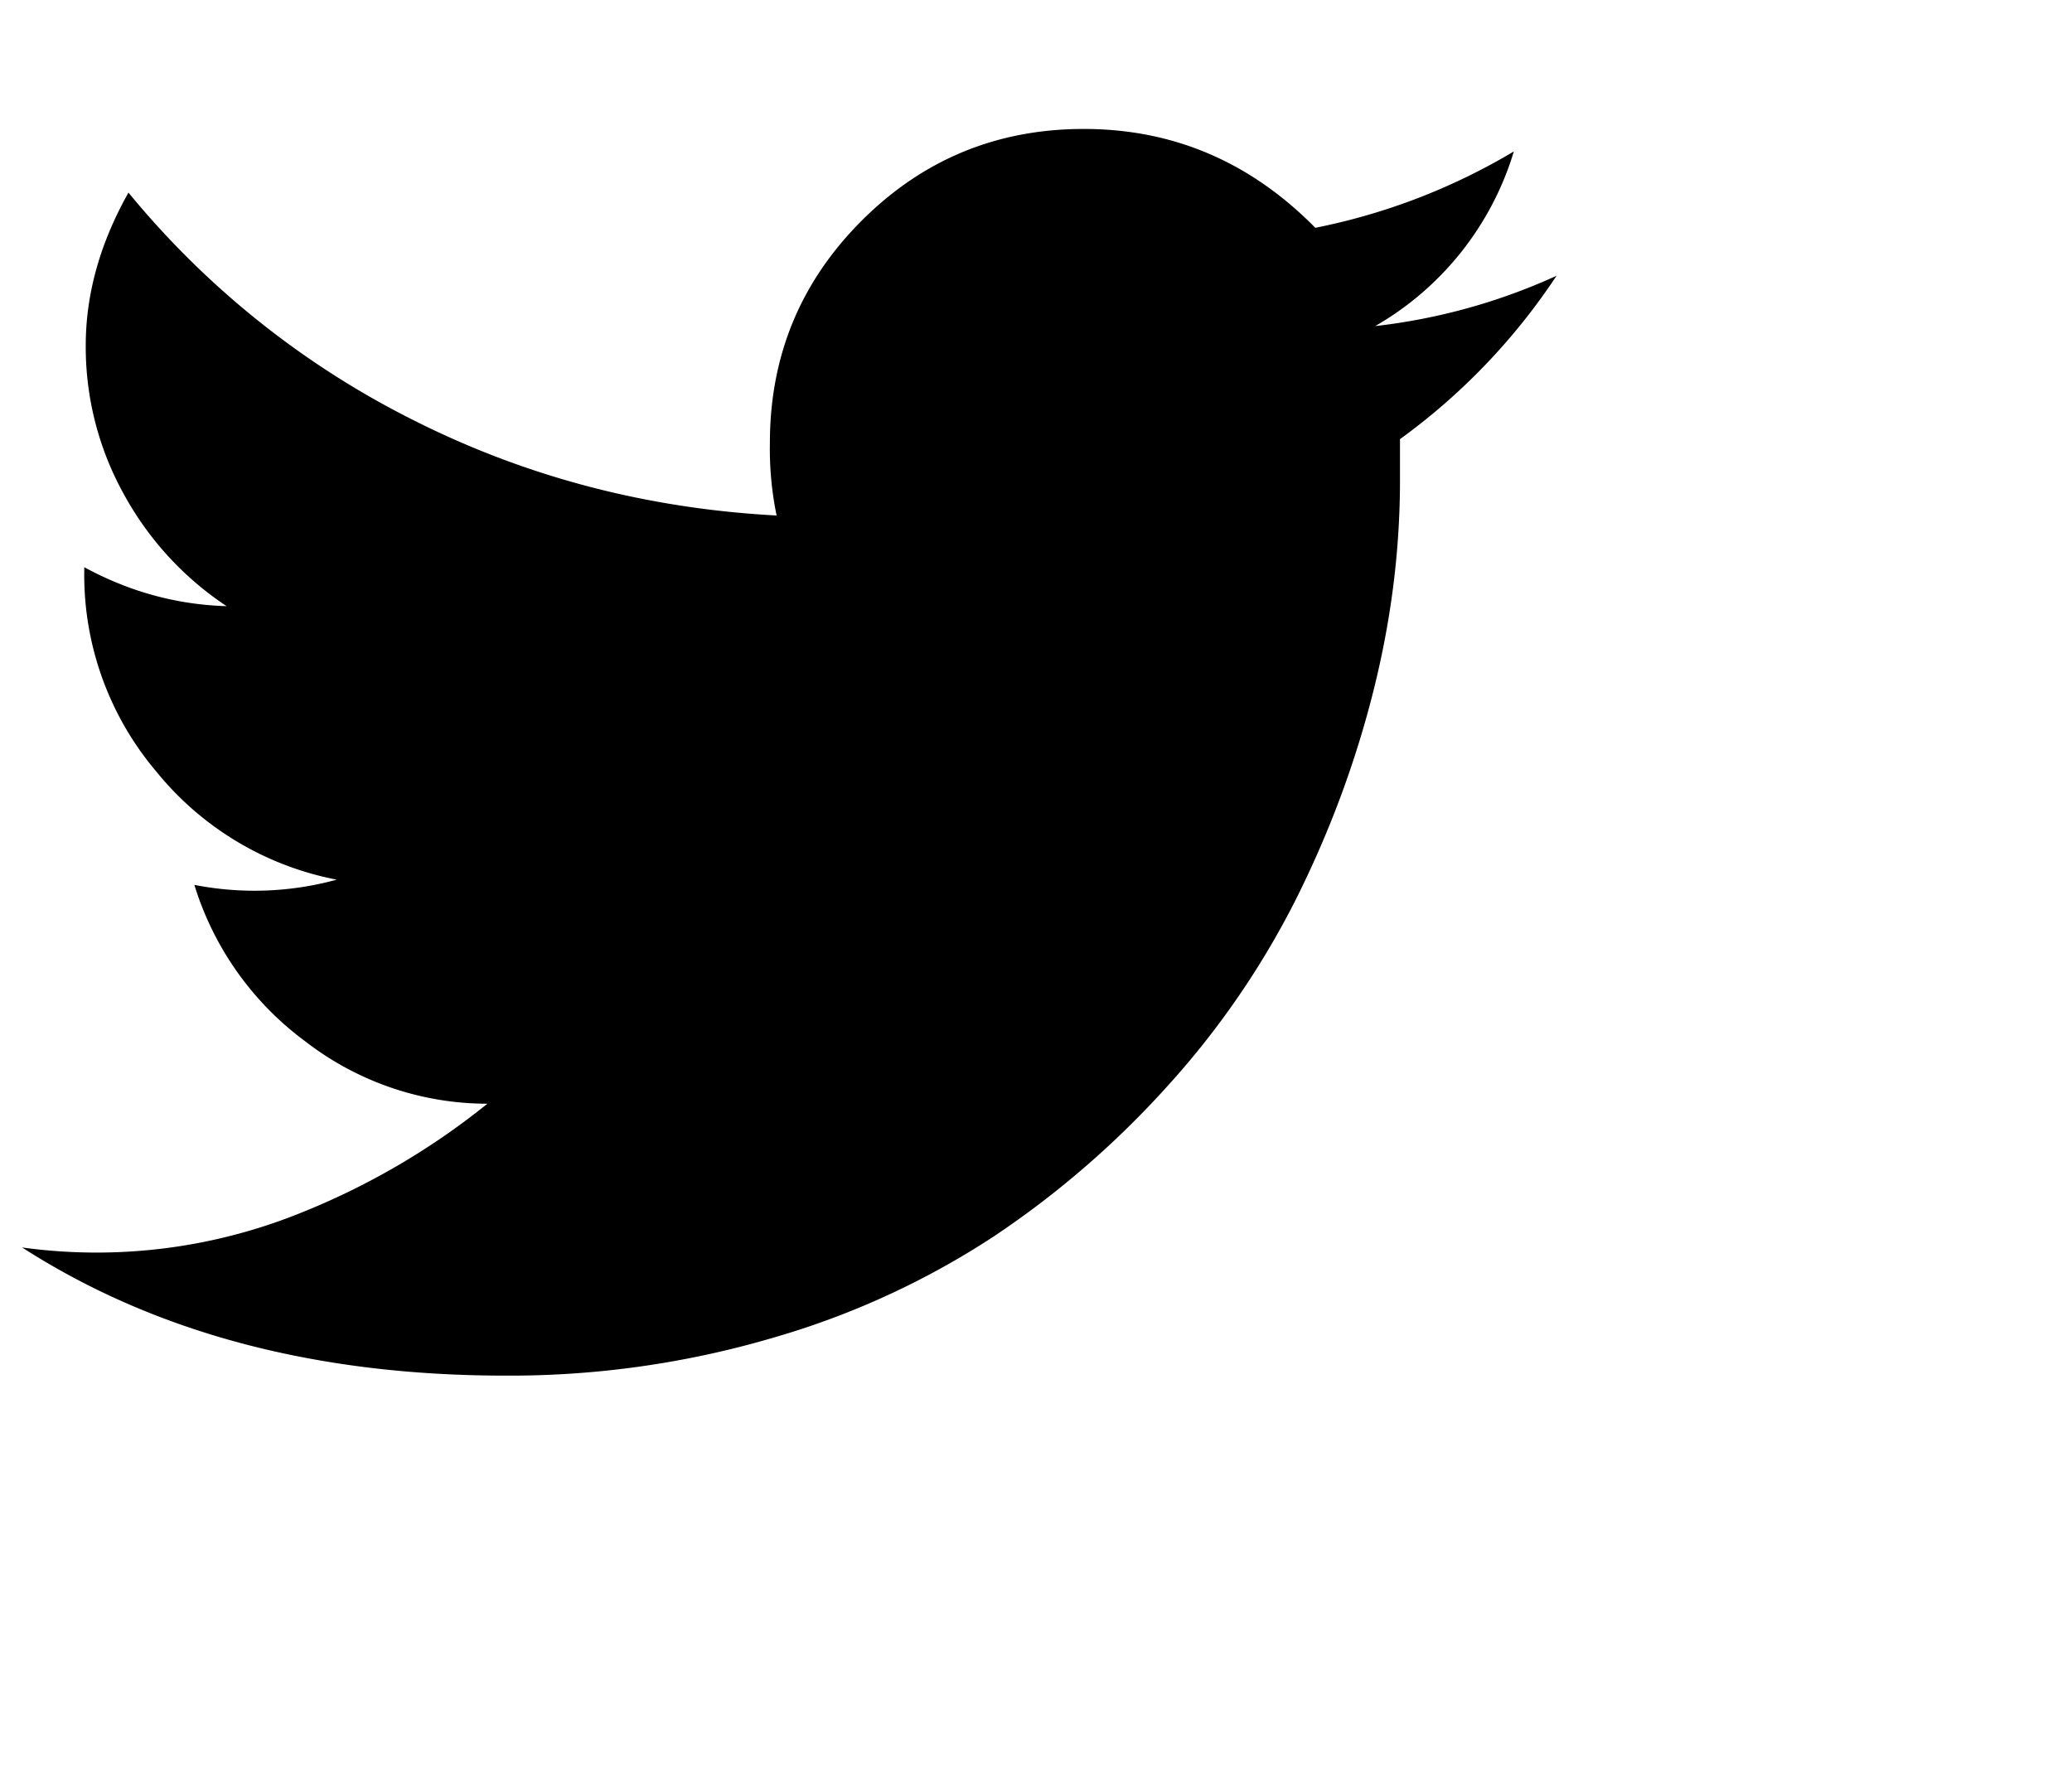 <svg width="21" height="18" fill="none" xmlns="http://www.w3.org/2000/svg"><g clip-path="url(#clip0_1209_993)"><path fill-rule="evenodd" clip-rule="evenodd" d="M15.776 2.795a6.405 6.405 0 01-1.587 1.656v.417c0 .71-.09 1.422-.27 2.138-.18.716-.438 1.413-.774 2.088a8.527 8.527 0 01-1.295 1.895 9.394 9.394 0 01-1.77 1.538 8.23 8.23 0 01-2.258 1.036 9.437 9.437 0 01-2.7.38c-1.919 0-3.551-.433-4.898-1.299a5.52 5.52 0 002.84-.357 7.363 7.363 0 001.876-1.1c-.67 0-1.321-.224-1.85-.635a3.103 3.103 0 01-1.12-1.583c.479.094.973.076 1.443-.053a3.11 3.11 0 01-1.83-1.097 3.084 3.084 0 01-.729-2.032v-.038c.456.248.937.38 1.443.395a3.2 3.2 0 01-1.044-1.139 3.076 3.076 0 01-.384-1.503c0-.522.145-1.038.433-1.55a8.87 8.87 0 002.901 2.313c1.134.57 2.357.89 3.668.96a3.344 3.344 0 01-.068-.736c0-.881.31-1.632.93-2.252.62-.62 1.37-.93 2.251-.93.907 0 1.689.334 2.347 1.002a6.344 6.344 0 002.012-.774 3.06 3.06 0 01-1.405 1.77 6.065 6.065 0 001.838-.51z" fill="#000"/></g><defs><clipPath id="clip0_1209_993"><path fill="#fff" transform="translate(0 .625)" d="M0 0h21v17H0z"/></clipPath></defs></svg>
